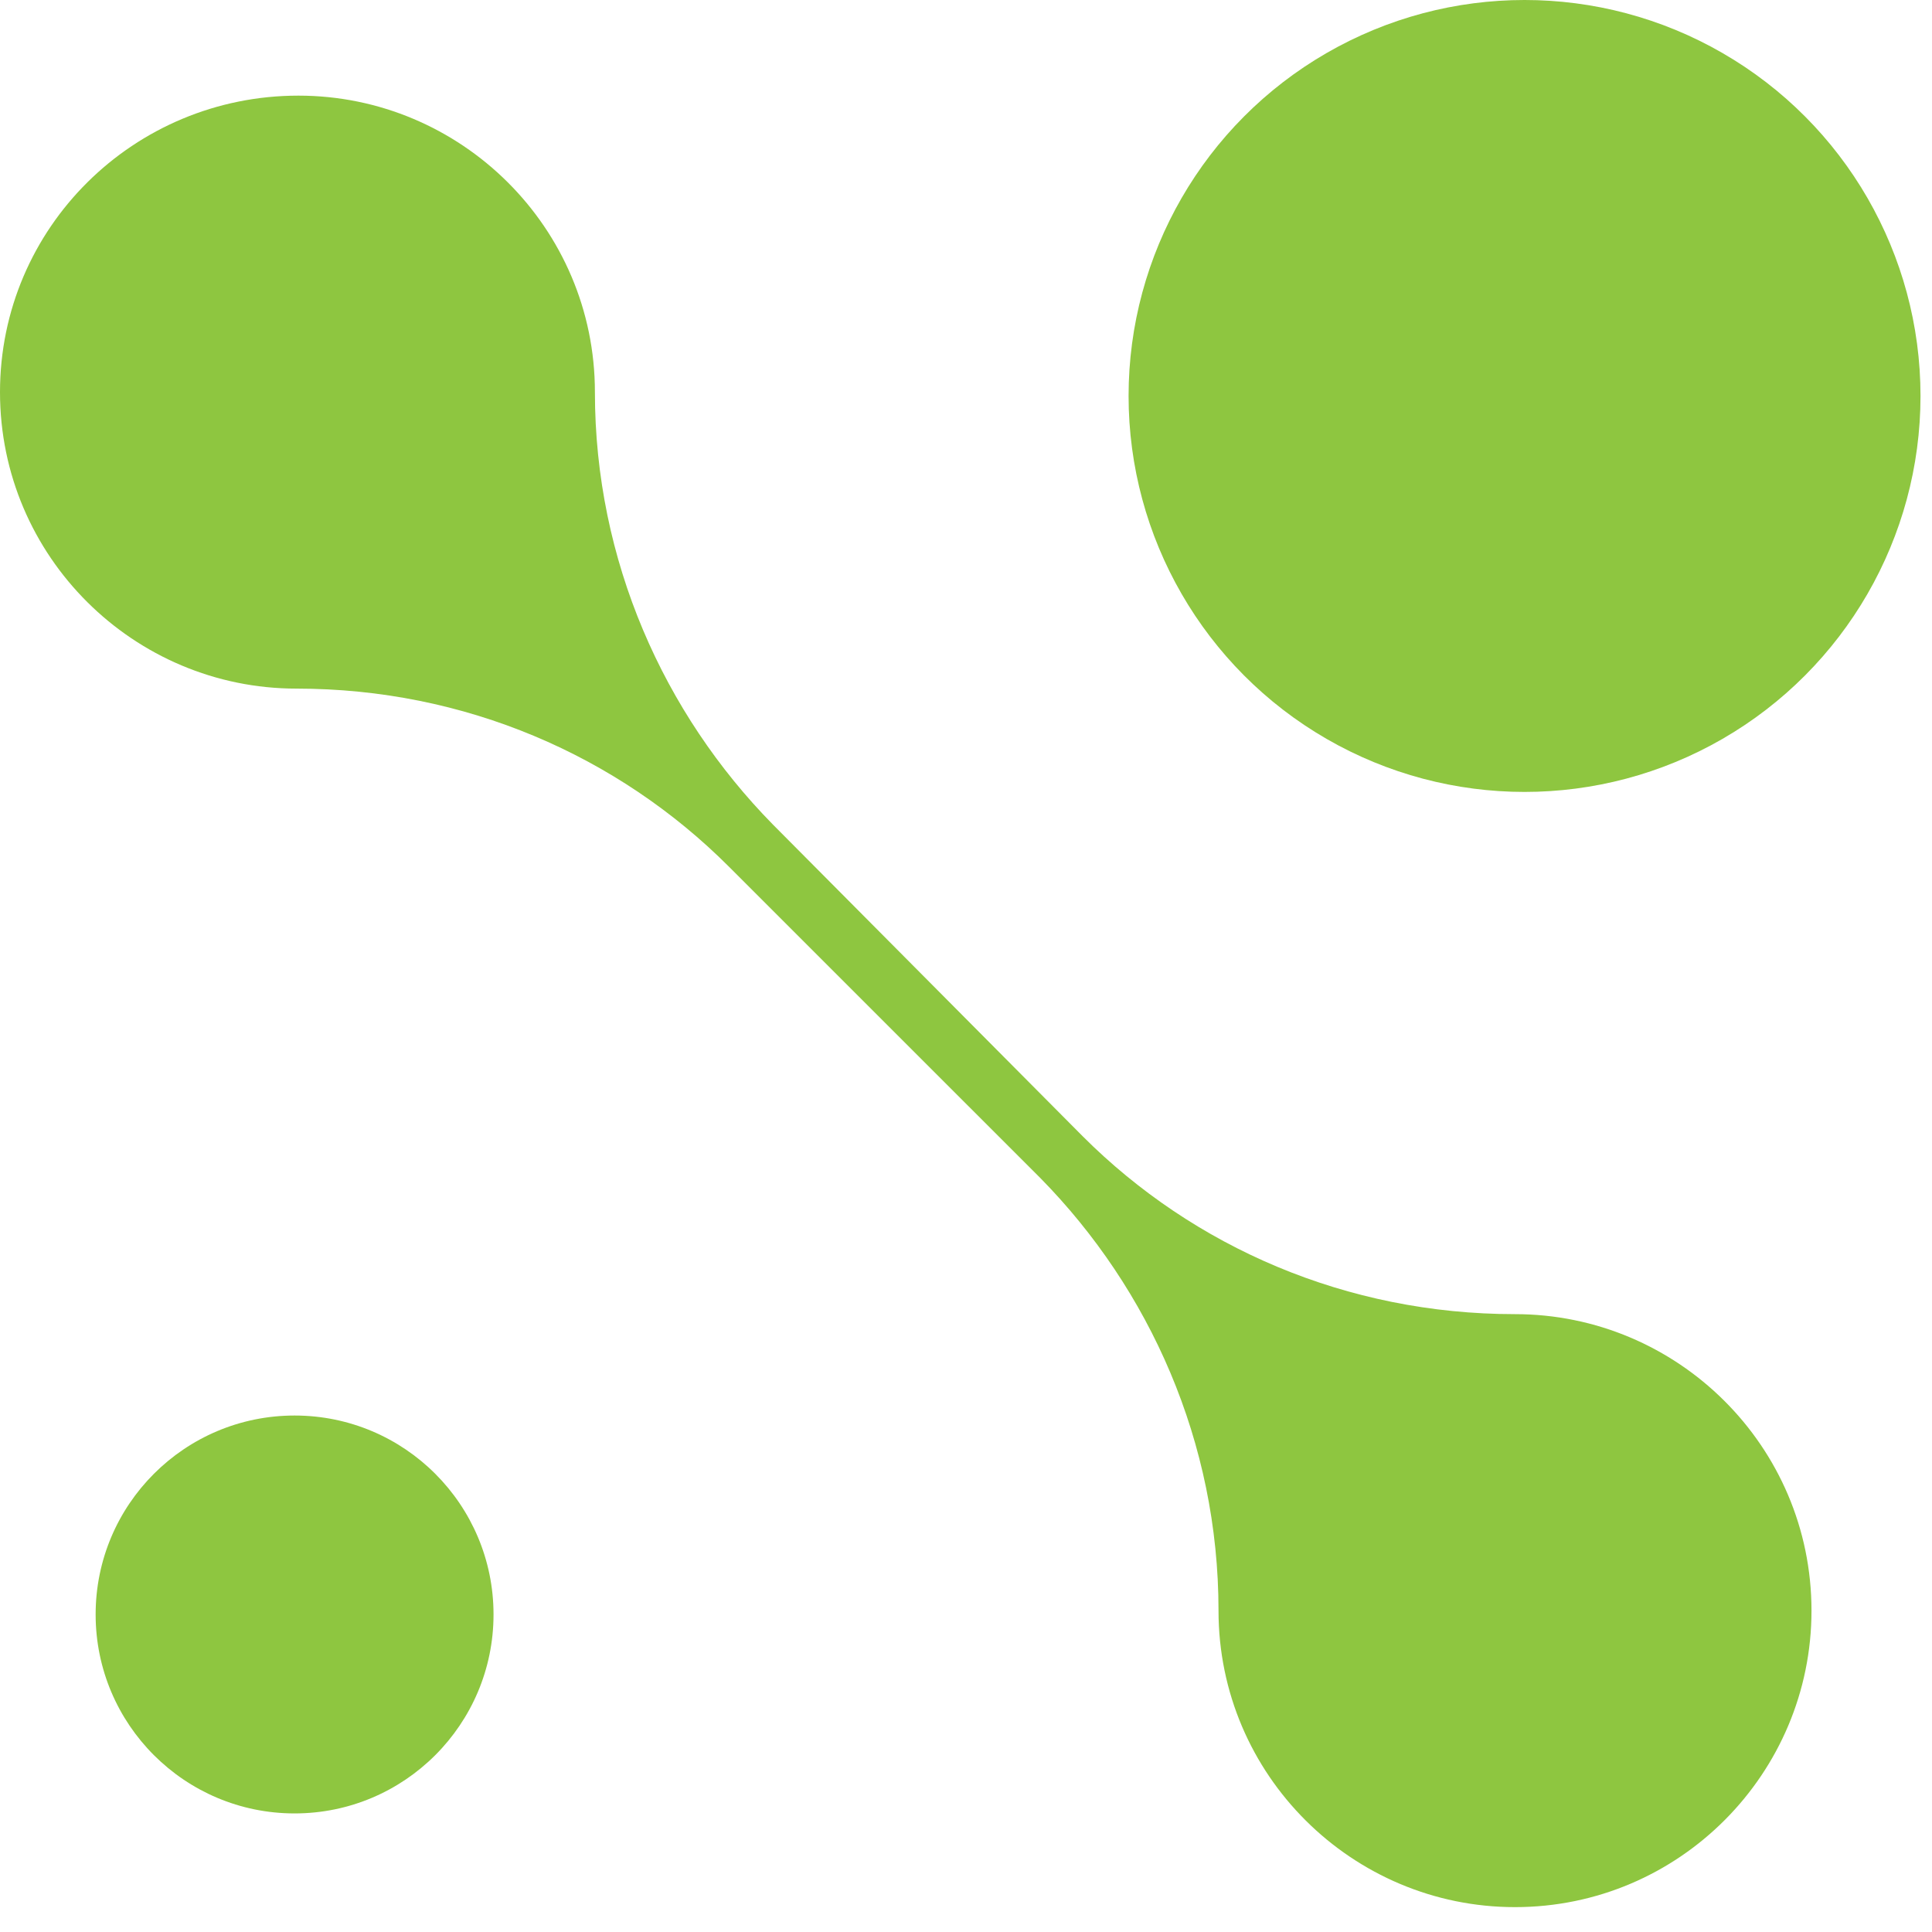 <?xml version="1.0" encoding="UTF-8" standalone="no"?>
<svg width="40px" height="40px" viewBox="0 0 40 40" version="1.1" xmlns="http://www.w3.org/2000/svg" xmlns:xlink="http://www.w3.org/1999/xlink">
    <!-- Generator: Sketch 3.7.2 (28276) - http://www.bohemiancoding.com/sketch -->
    <title>logo-mc</title>
    <desc>Created with Sketch.</desc>
    <defs></defs>
    <g id="Page-1" stroke="none" stroke-width="1" fill="none" fill-rule="evenodd">
        <g id="Desktop" transform="translate(-453, -1283)" fill="#8EC640">
            <g id="logo-mc" transform="translate(453, 1283)">
                <ellipse id="Oval" cx="6.099" cy="33.426" rx="4.119" ry="4.119"></ellipse>
                <ellipse id="Oval" cx="31.564" cy="8.198" rx="8.198" ry="8.198"></ellipse>
                <path d="M16,17.069 C13.743,14.772 12.317,11.604 12.317,8.119 C12.317,4.713 9.545,1.98 6.178,1.98 C2.772,1.98 0,4.713 0,8.119 C0,11.525 2.772,14.257 6.139,14.257 C9.624,14.257 12.792,15.644 15.089,17.941 L21.545,24.396 C23.802,26.693 25.228,29.861 25.228,33.347 C25.228,36.752 28,39.485 31.366,39.485 C34.772,39.485 37.505,36.713 37.505,33.347 C37.505,29.941 34.733,27.208 31.366,27.208 C27.881,27.208 24.713,25.822 22.416,23.525 L16,17.069 L16,17.069 Z" id="Shape"></path>
            </g>
        </g>
    </g>
</svg>